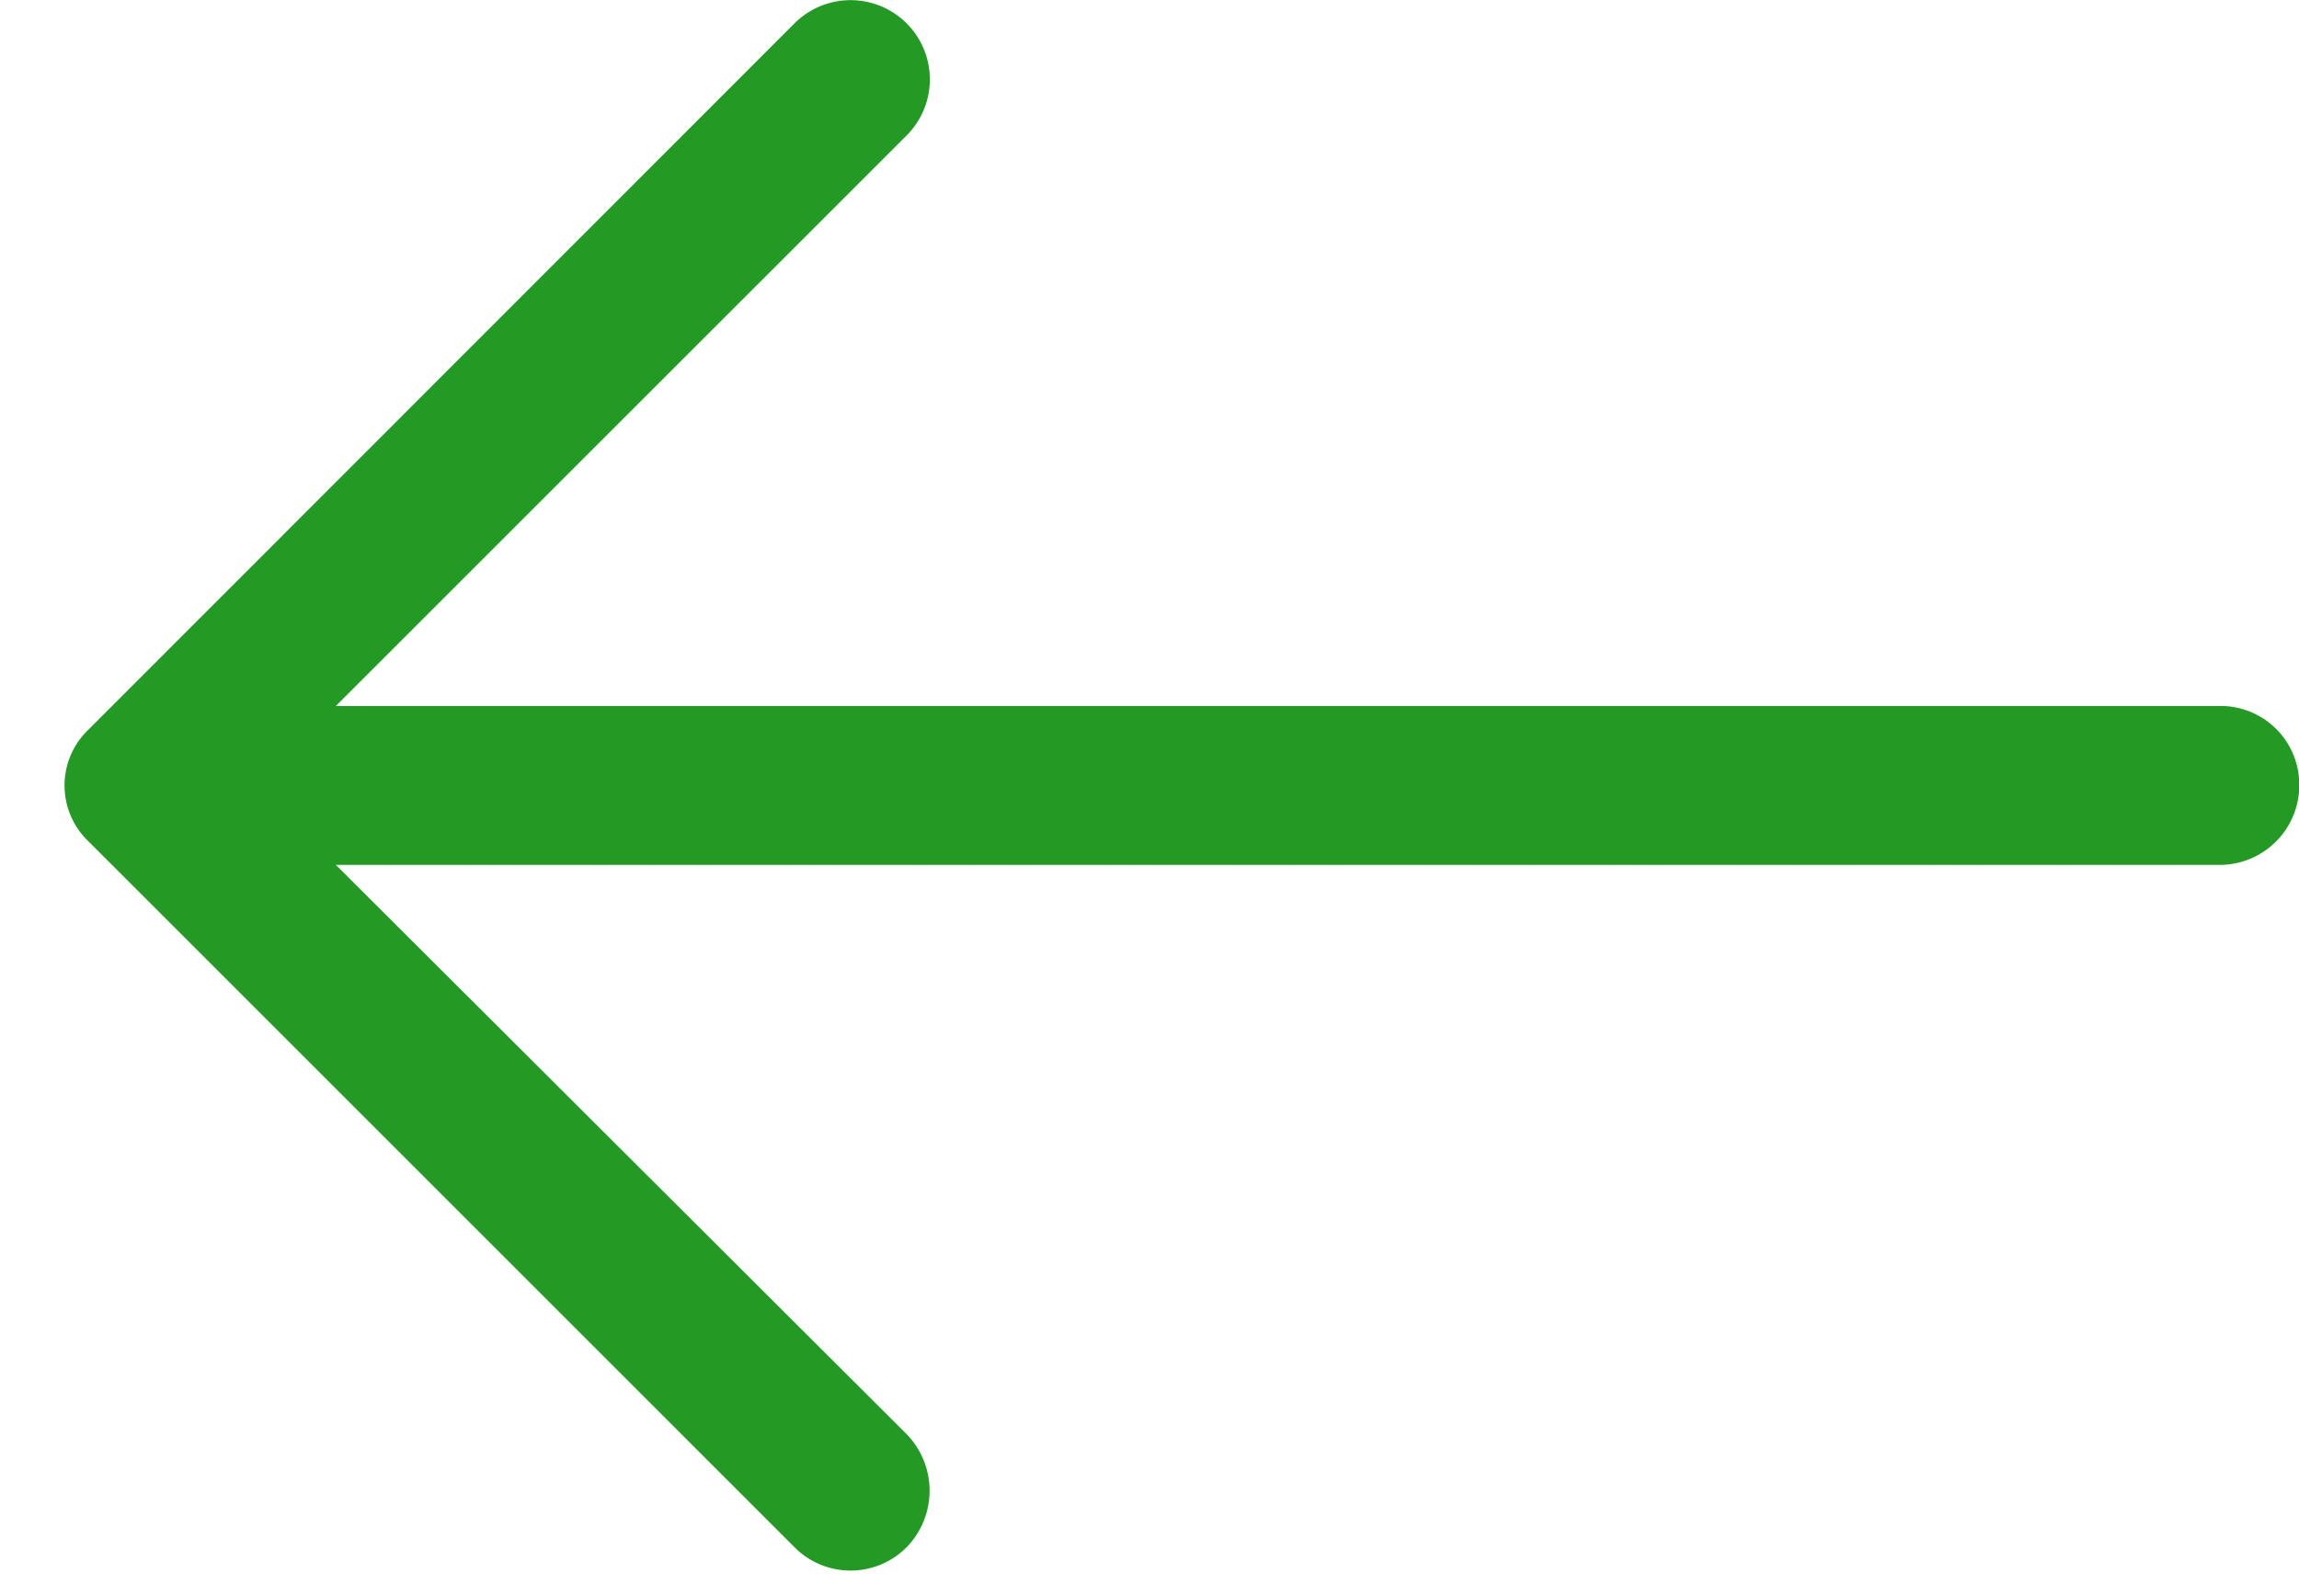 <svg xmlns="http://www.w3.org/2000/svg" xmlns:xlink="http://www.w3.org/1999/xlink" width="25.498" height="17.707" viewBox="0 0 25.498 17.707">
  <defs>
    <clipPath id="clip-path">
      <rect id="Rectangle_4" data-name="Rectangle 4" width="25.498" height="17.707" fill="#229a24"/>
    </clipPath>
  </defs>
  <g id="Group_5" data-name="Group 5" clip-path="url(#clip-path)">
    <path id="Path_5" data-name="Path 5" d="M327.96,421.152a.879.879,0,0,1,1.249,1.238l-6.333,6.332h20.9a.872.872,0,0,1,.876.876.883.883,0,0,1-.876.887h-20.9l6.333,6.318a.9.9,0,0,1,0,1.249.876.876,0,0,1-1.249,0l-7.831-7.831a.857.857,0,0,1,0-1.234Zm0,0" transform="translate(-319.151 -420.89)" fill="#229a24"/>
  </g>
</svg>
